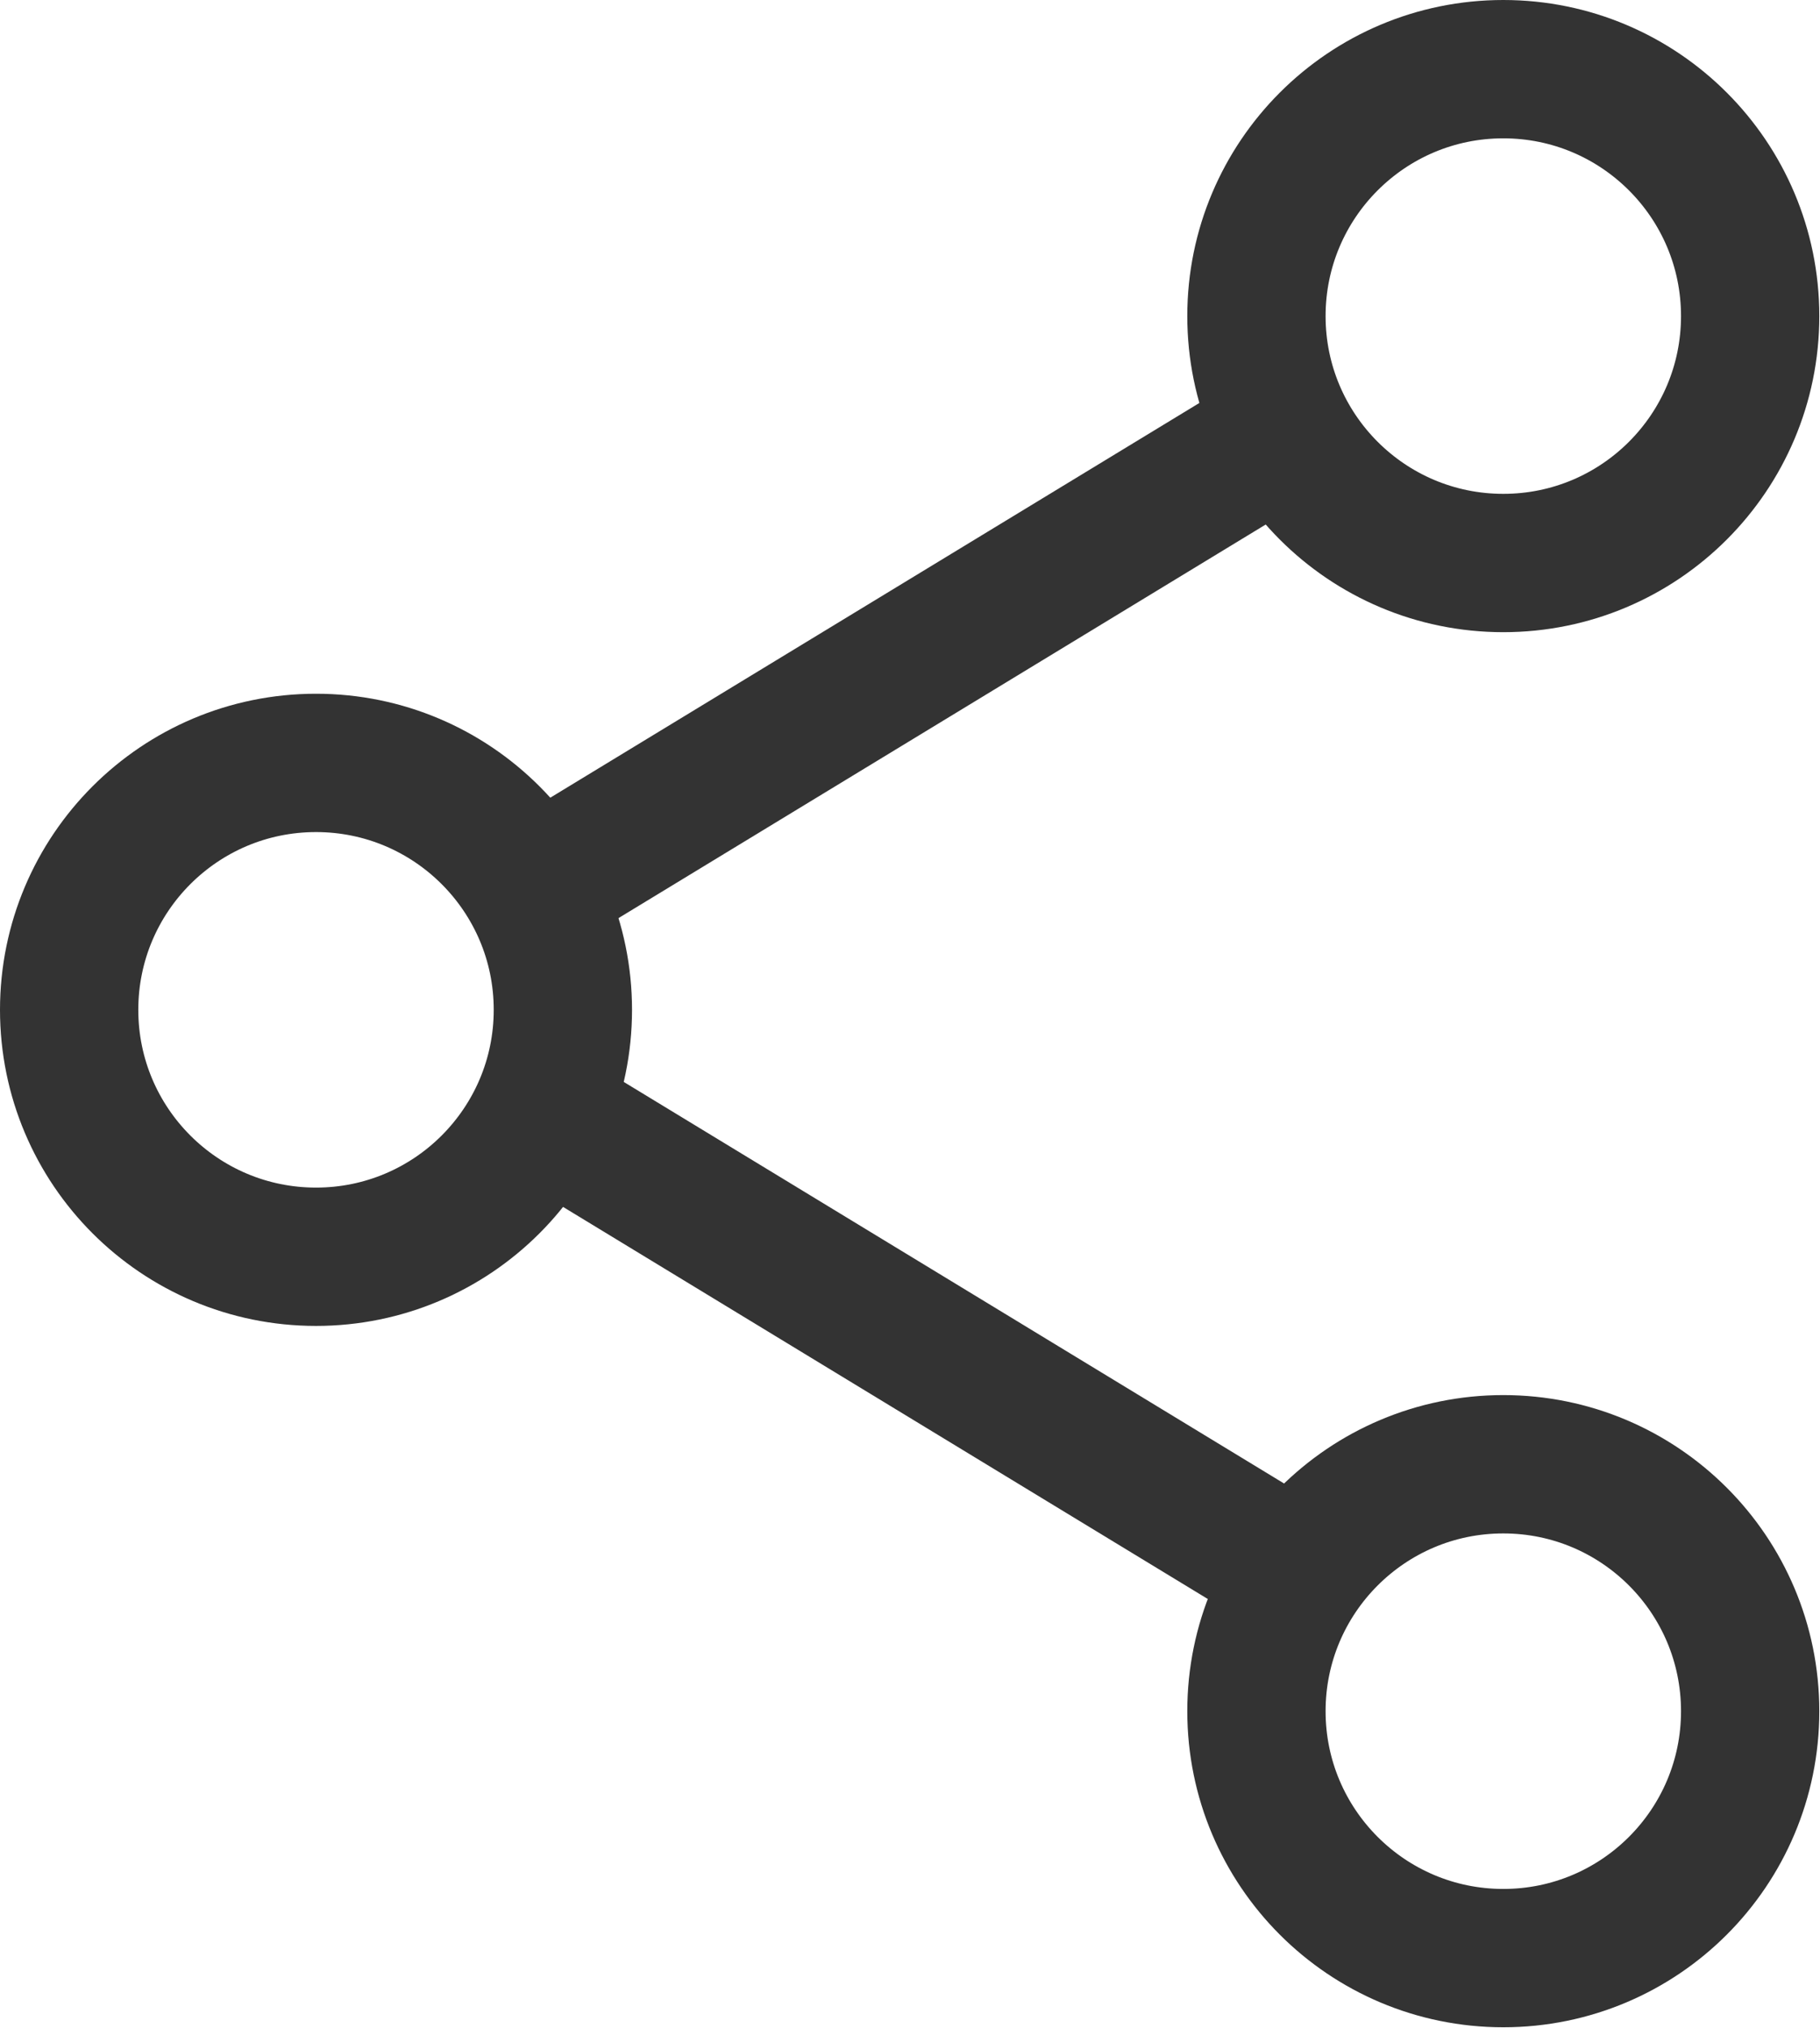 <?xml version="1.0" encoding="UTF-8"?><svg id="_レイヤー_2" xmlns="http://www.w3.org/2000/svg" viewBox="0 0 26.32 29.32"><defs><style>.cls-1{fill:none;stroke:#333;stroke-miterlimit:10;stroke-width:2px;}</style></defs><g id="_レイヤー_1-2"><circle class="cls-1" cx="4.57" cy="14.6" r="3.57"/><circle class="cls-1" cx="21.74" cy="4.57" r="3.57"/><circle class="cls-1" cx="21.74" cy="24.74" r="3.57"/><line class="cls-1" x1="18.49" y1="6.3" x2="8.21" y2="12.55"/><line class="cls-1" x1="8.21" y1="16.32" x2="18.49" y2="22.57"/></g></svg>